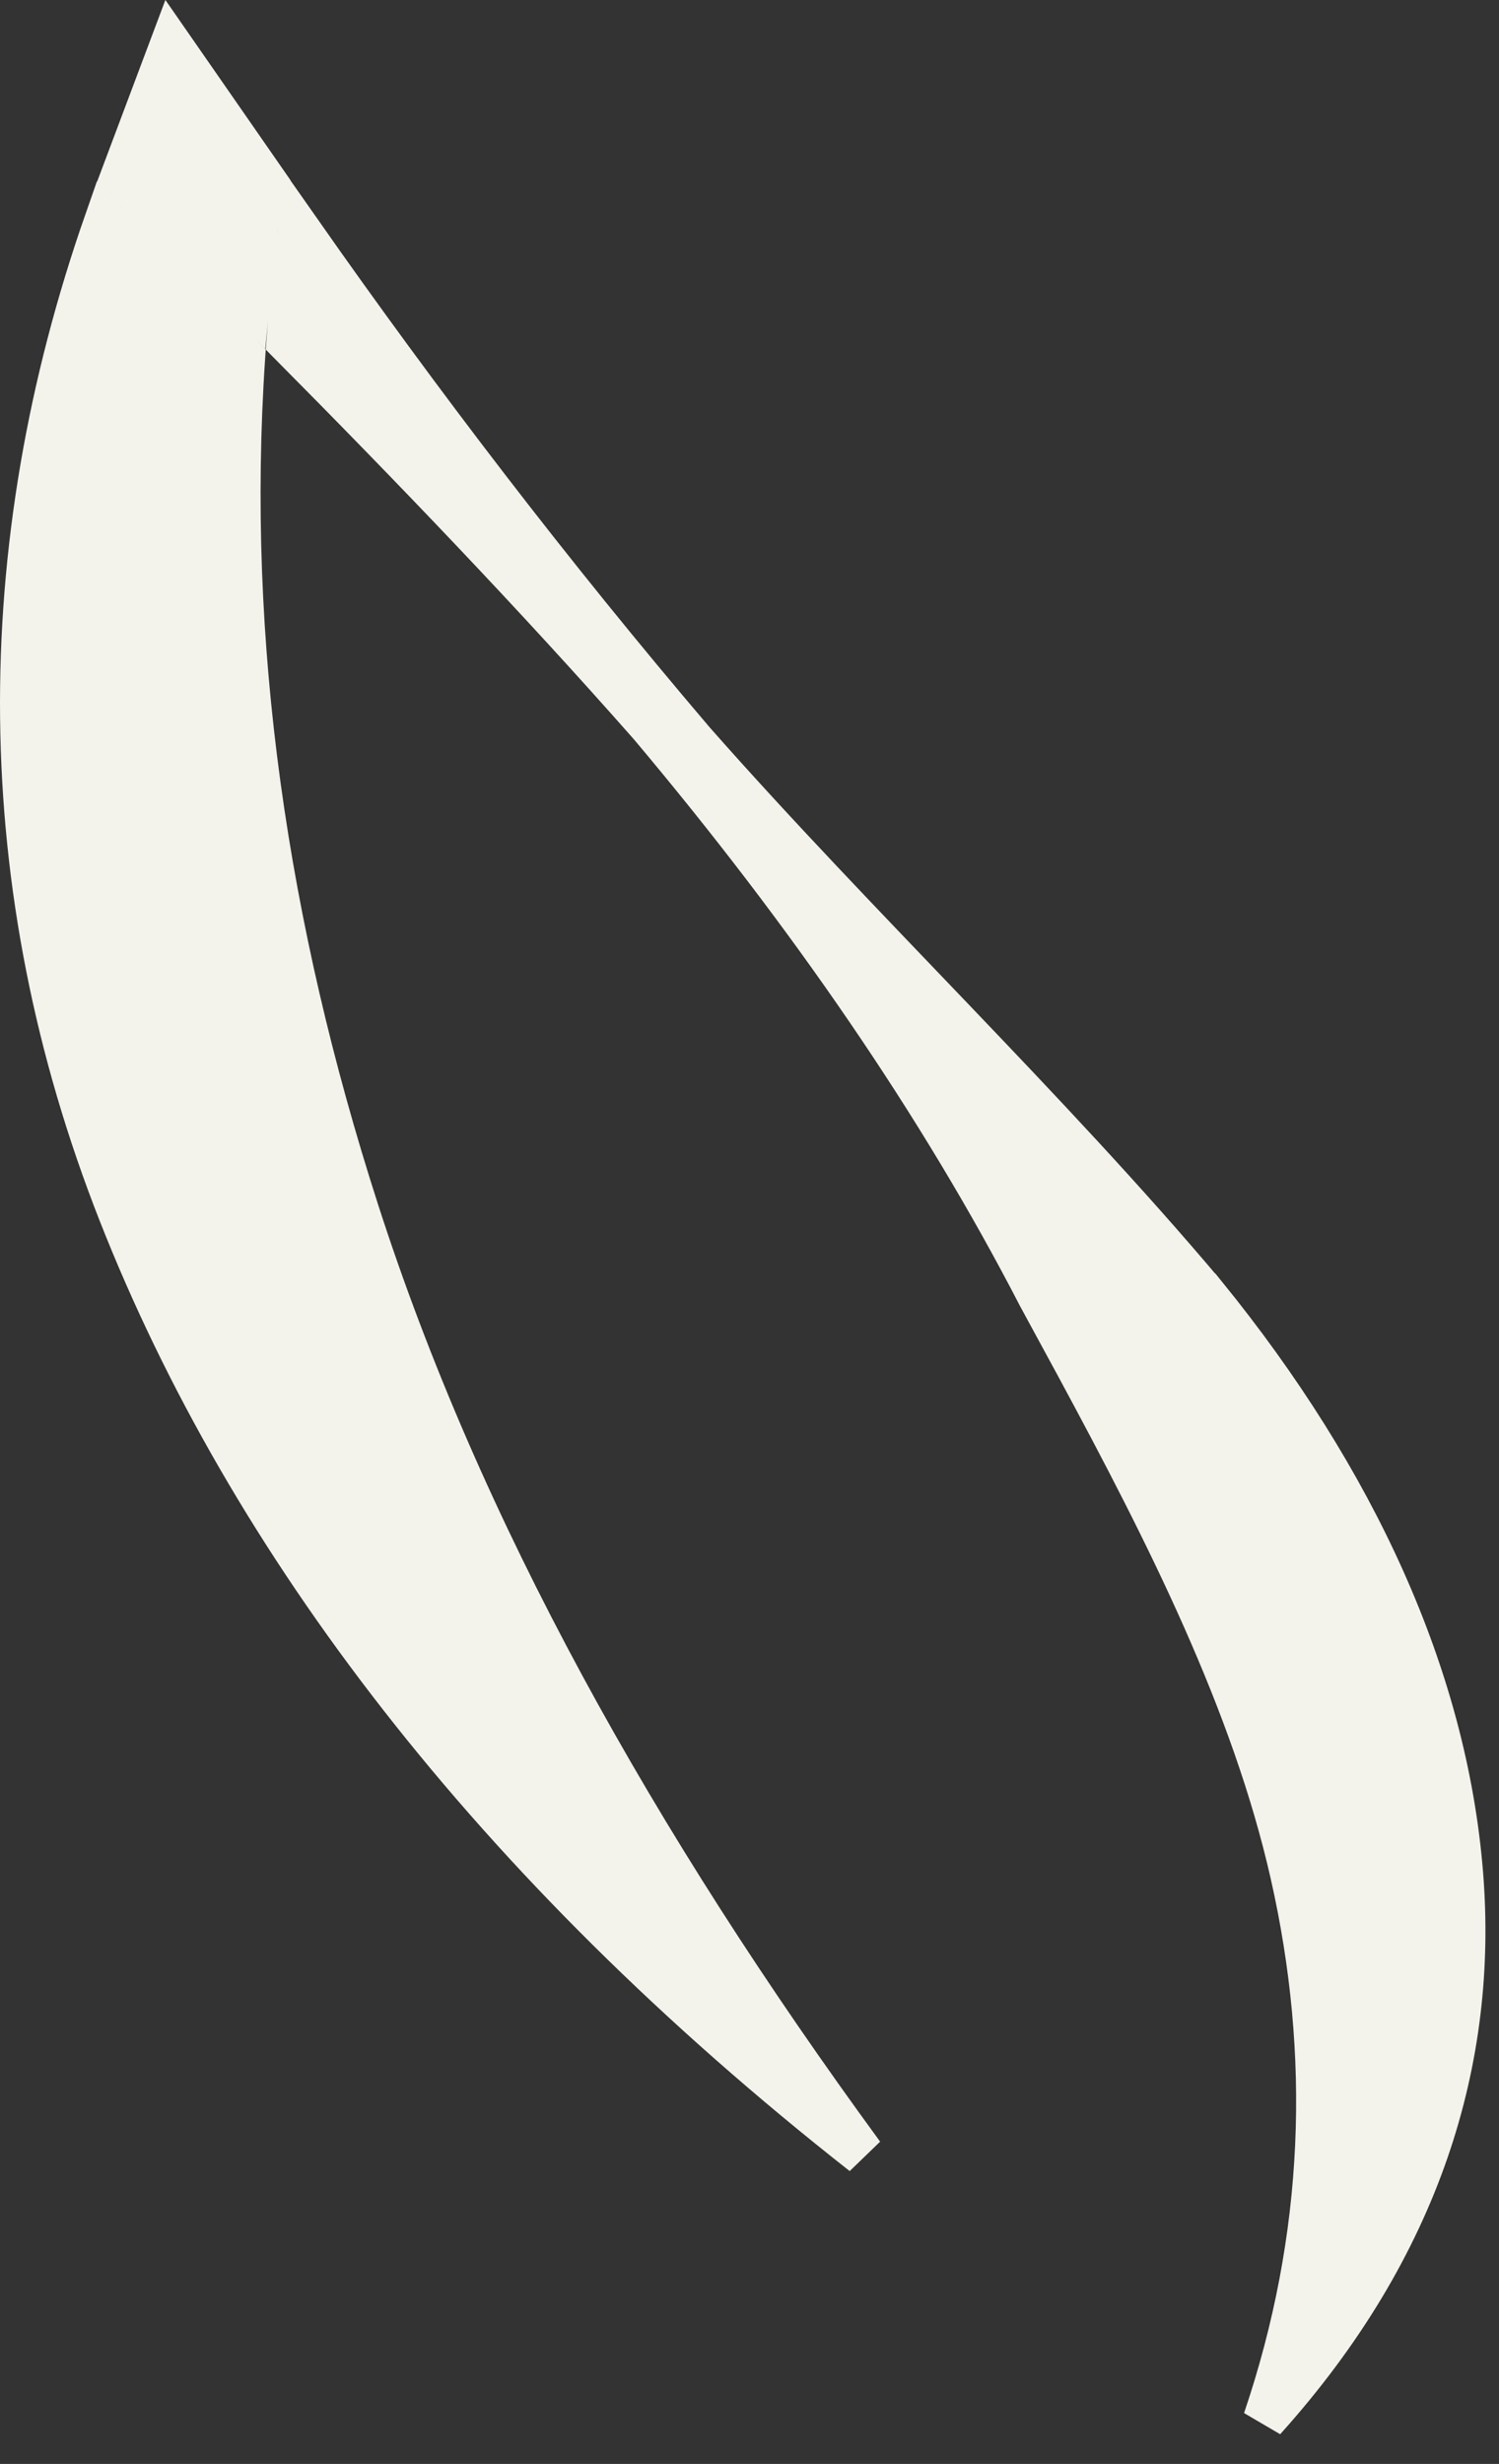 <?xml version="1.0" encoding="utf-8"?>
<svg xmlns="http://www.w3.org/2000/svg" fill="none" height="100%" overflow="visible" preserveAspectRatio="none" style="display: block;" viewBox="0 0 101 166" width="100%">
<rect x="0" y="0" width="101" height="166" fill="#333333" stroke="none"/>
<path d="M20.178 15.533C28.305 27.129 37.065 38.604 46.734 49.952L46.75 49.97C52.277 56.24 58.263 62.431 64.169 68.606C70.079 74.786 75.914 80.955 81.196 87.23H81.197C91.338 99.708 97.417 113.005 98.488 126.207C99.501 138.686 95.721 151.334 85.186 163.034C89.359 150.718 89.777 138.402 87.019 126.235C84.406 114.703 78.658 103.326 72.607 92.12L70.005 87.328C63.344 74.43 54.48 61.557 43.795 48.862L43.773 48.837C36.091 40.121 27.878 31.561 19.39 23.004C19.581 20.515 19.843 18.025 20.178 15.533ZM7.135 14.846C10.261 17.94 13.362 21.024 16.425 24.105C15.131 43.375 17.969 62.519 24.081 81.522C31.007 103.057 42.778 124.136 58.14 145.137C33.09 125.453 16.752 103.791 8.081 81.786C-0.608 59.734 -0.61 36.986 7.135 14.846ZM17.527 13.704C17.206 15.916 16.942 18.126 16.731 20.335C14.646 18.246 12.546 16.157 10.435 14.065L17.527 13.704ZM16.926 10.852L8.44 11.284L11.525 3.073L16.926 10.852Z" fill="#F3F3EC" id="Vector" stroke="#F3F3EC" stroke-width="2.879"/>
</svg>